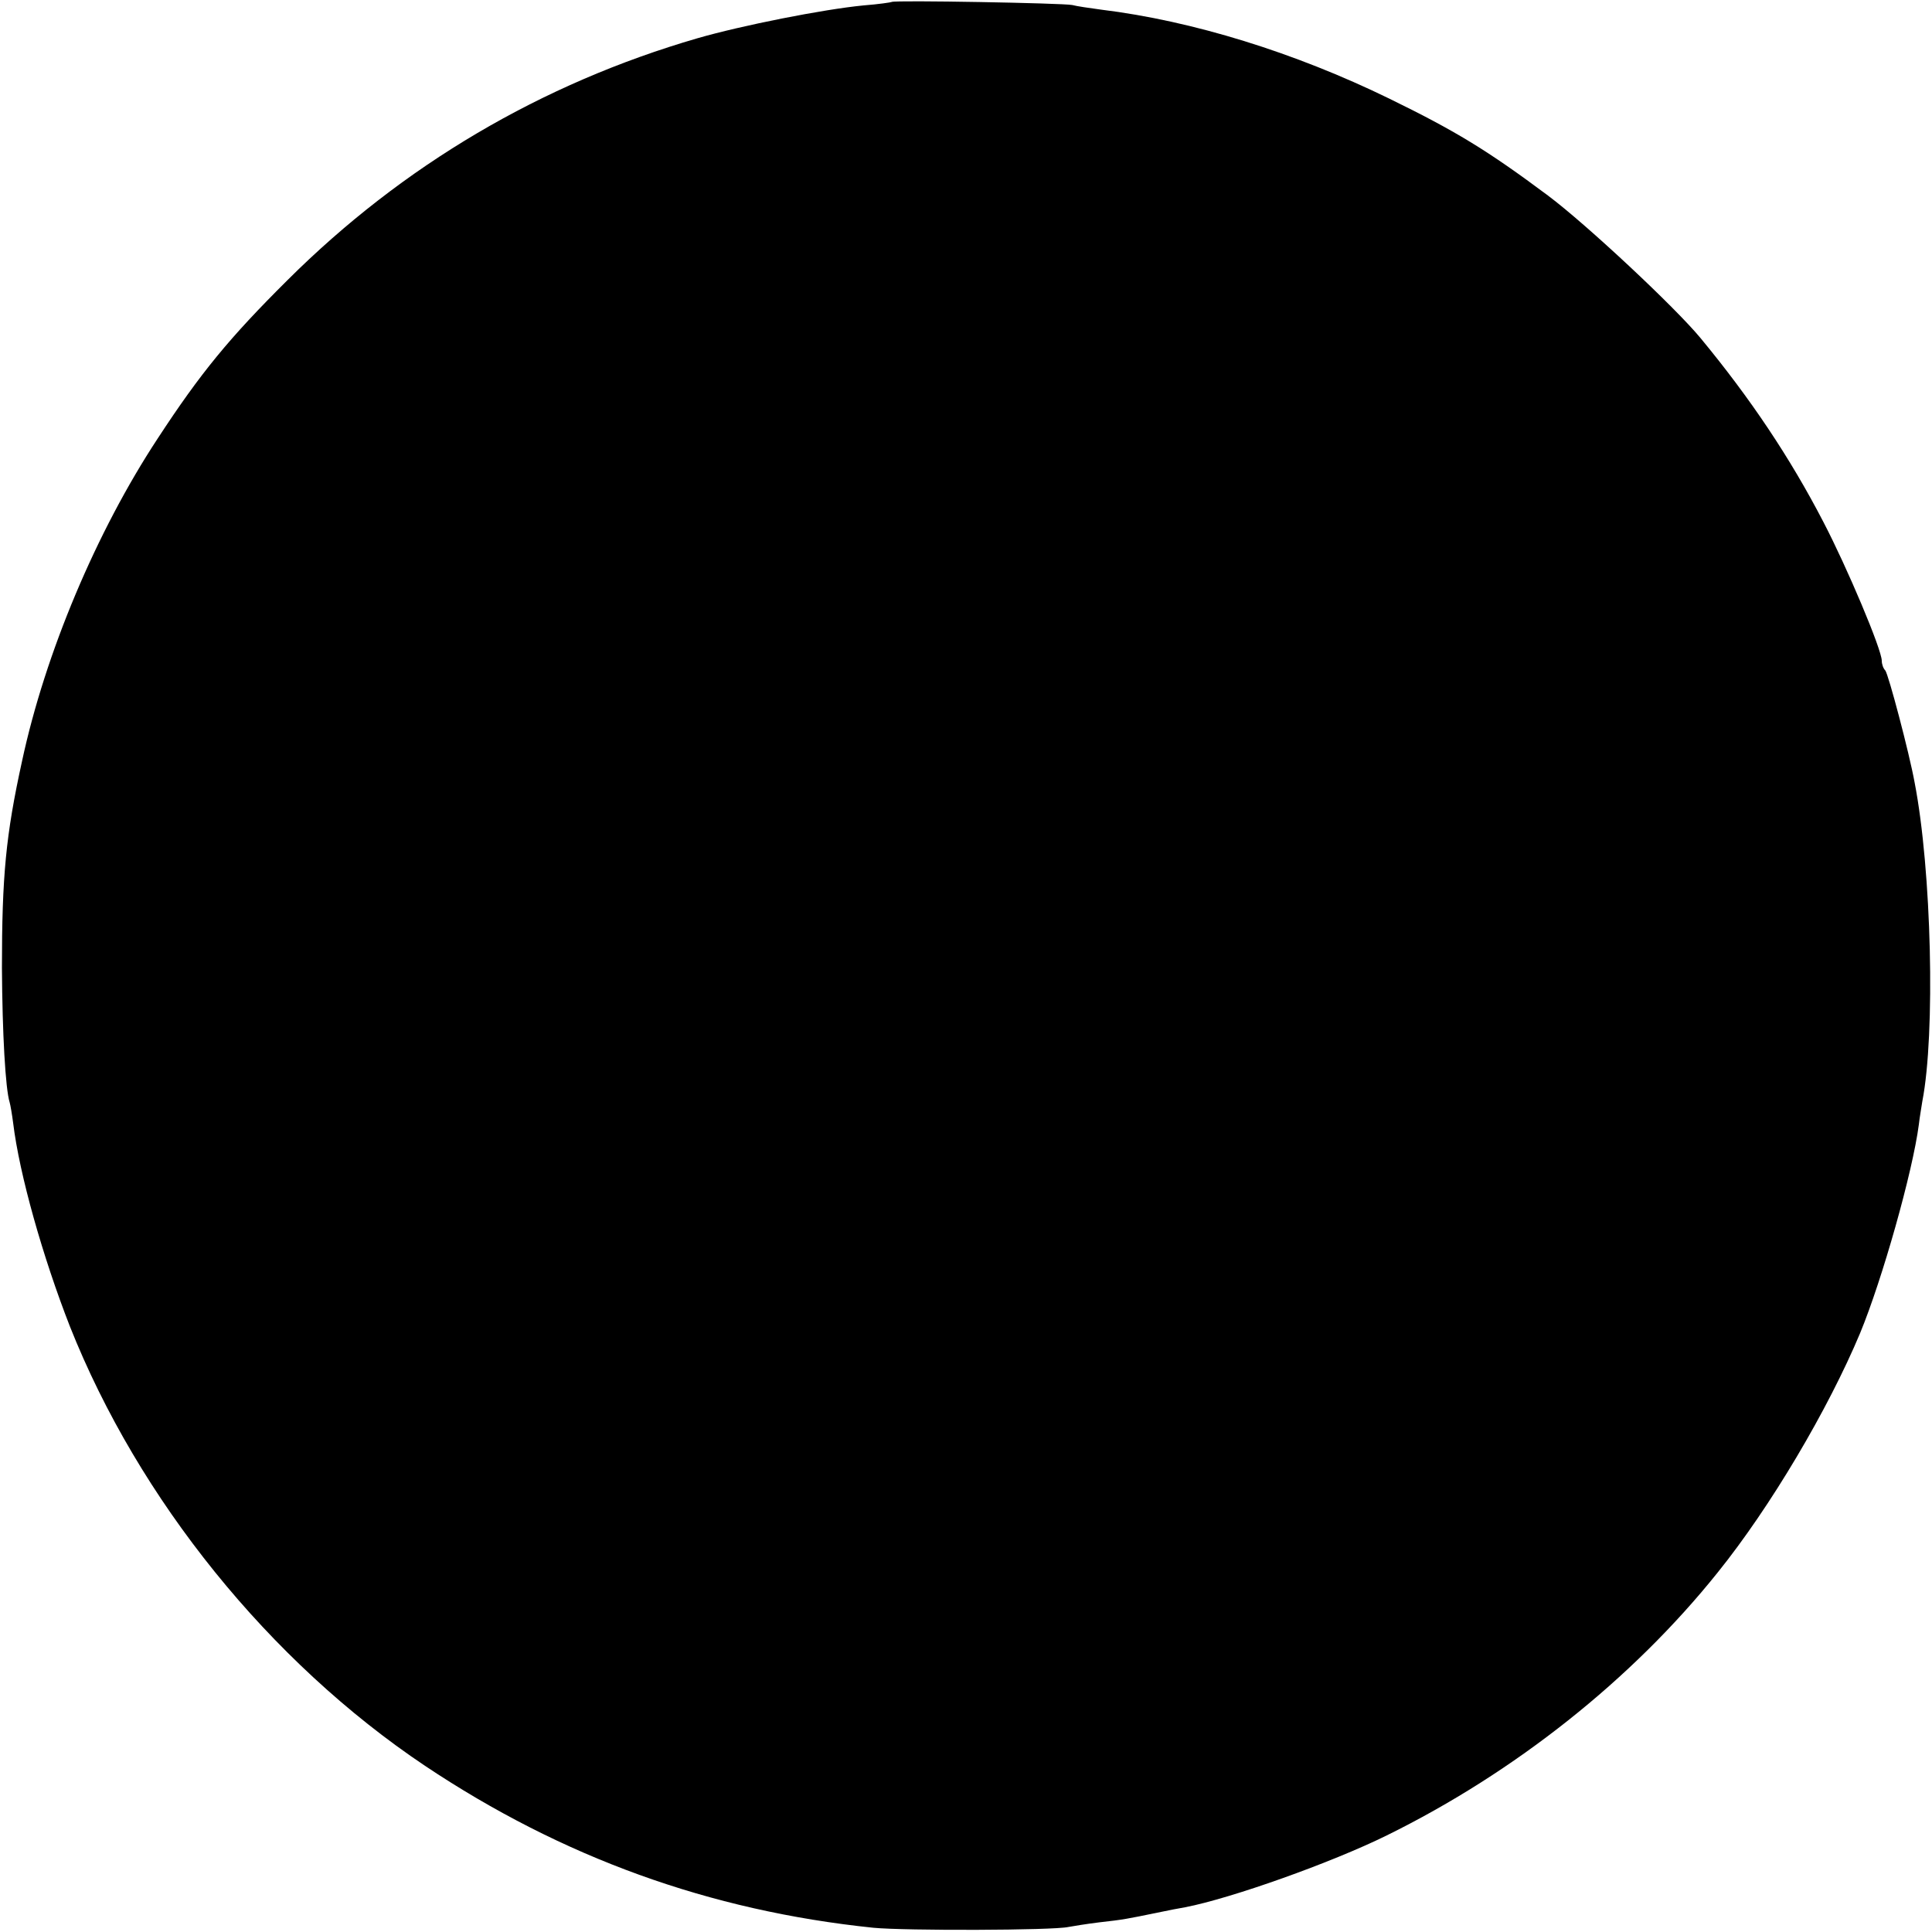 <?xml version="1.0" standalone="no"?>
<!DOCTYPE svg PUBLIC "-//W3C//DTD SVG 20010904//EN"
 "http://www.w3.org/TR/2001/REC-SVG-20010904/DTD/svg10.dtd">
<svg version="1.0" xmlns="http://www.w3.org/2000/svg"
 width="500pt" height="500pt" viewBox="0 0 500 500"
 preserveAspectRatio="xMidYMid meet">
<g transform="translate(0,500) scale(0.1,-0.1)"
fill="#000000" stroke="none">
<path d="M2308 4995 c-1 -1 -34 -6 -73 -9 -104 -10 -316 -52 -430 -85 -403
-117 -763 -329 -1061 -626 -150 -149 -225 -240 -336 -410 -158 -240 -291 -555
-351 -835 -42 -191 -52 -298 -52 -535 1 -169 9 -313 20 -348 2 -7 6 -30 9 -53
16 -133 77 -348 147 -527 178 -448 516 -867 919 -1137 355 -237 736 -375 1160
-419 83 -8 465 -7 505 2 11 2 47 8 80 12 63 7 72 9 150 25 28 6 60 12 72 14
119 23 378 115 522 186 331 163 635 404 856 680 137 170 286 422 369 620 57
138 136 417 152 540 2 19 7 46 9 60 34 175 24 598 -20 825 -14 77 -68 281 -76
290 -5 5 -9 16 -9 25 0 29 -90 242 -151 359 -86 166 -189 320 -318 476 -66 80
-296 295 -395 369 -158 118 -241 168 -411 251 -244 119 -508 201 -745 230 -30
4 -64 9 -75 12 -23 5 -461 13 -467 8z"/>
</g>
</svg>
